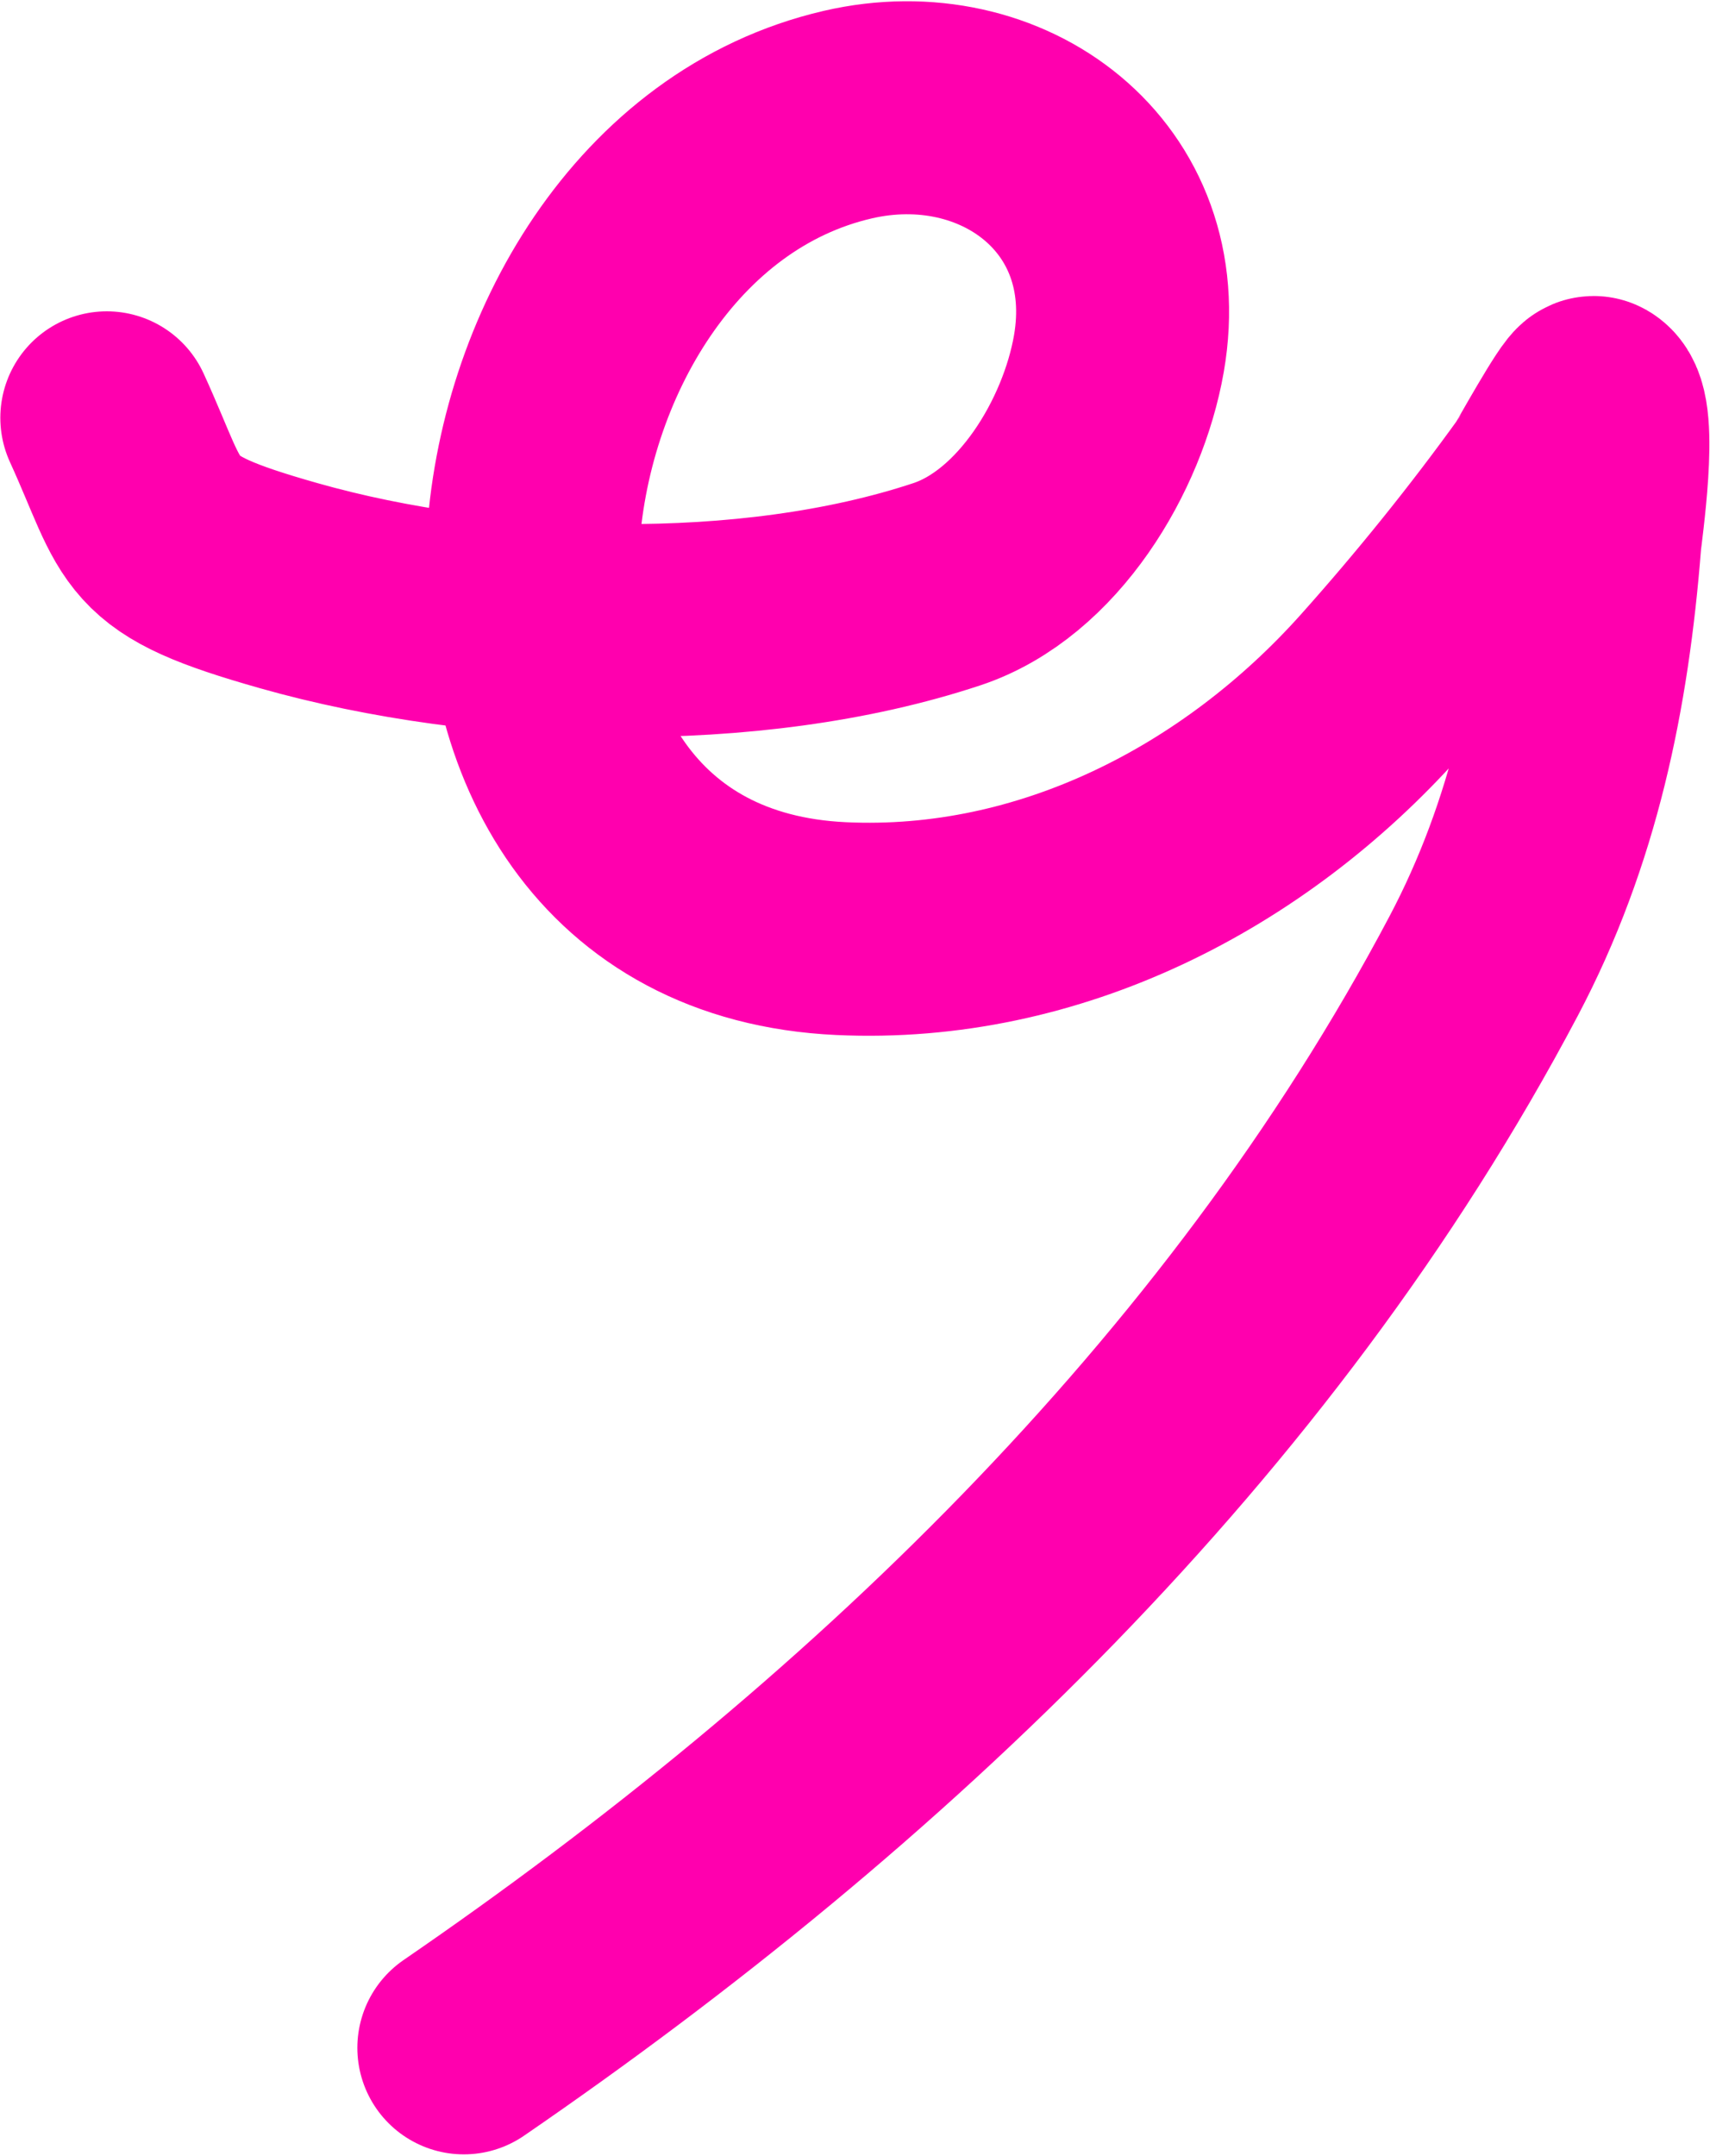<?xml version="1.0" encoding="UTF-8"?> <svg xmlns="http://www.w3.org/2000/svg" width="803" height="1012" viewBox="0 0 803 1012" fill="none"><path d="M50.155 196.146C73.915 248.138 66.247 255.273 135.654 274.957C228.517 301.293 352.087 304.984 444.69 274.241C487.486 260.033 517.895 209.193 525.412 166.054C539.066 87.695 470.749 36.995 398.12 53.807C218.803 95.316 183.828 426.126 395.015 435.924C492.905 440.465 584.275 393.239 648.167 321.767C675.375 291.331 701.925 258.452 725.784 225.282C726.609 224.136 746.66 187.945 748.472 188.981C757.49 194.134 749.373 248.586 748.95 253.941C743.392 324.25 729.892 390.703 696.648 453.597C586.554 661.882 409.579 829.726 217.809 961.334" stroke="#FF00AE" stroke-width="100" stroke-linecap="round"></path></svg> 